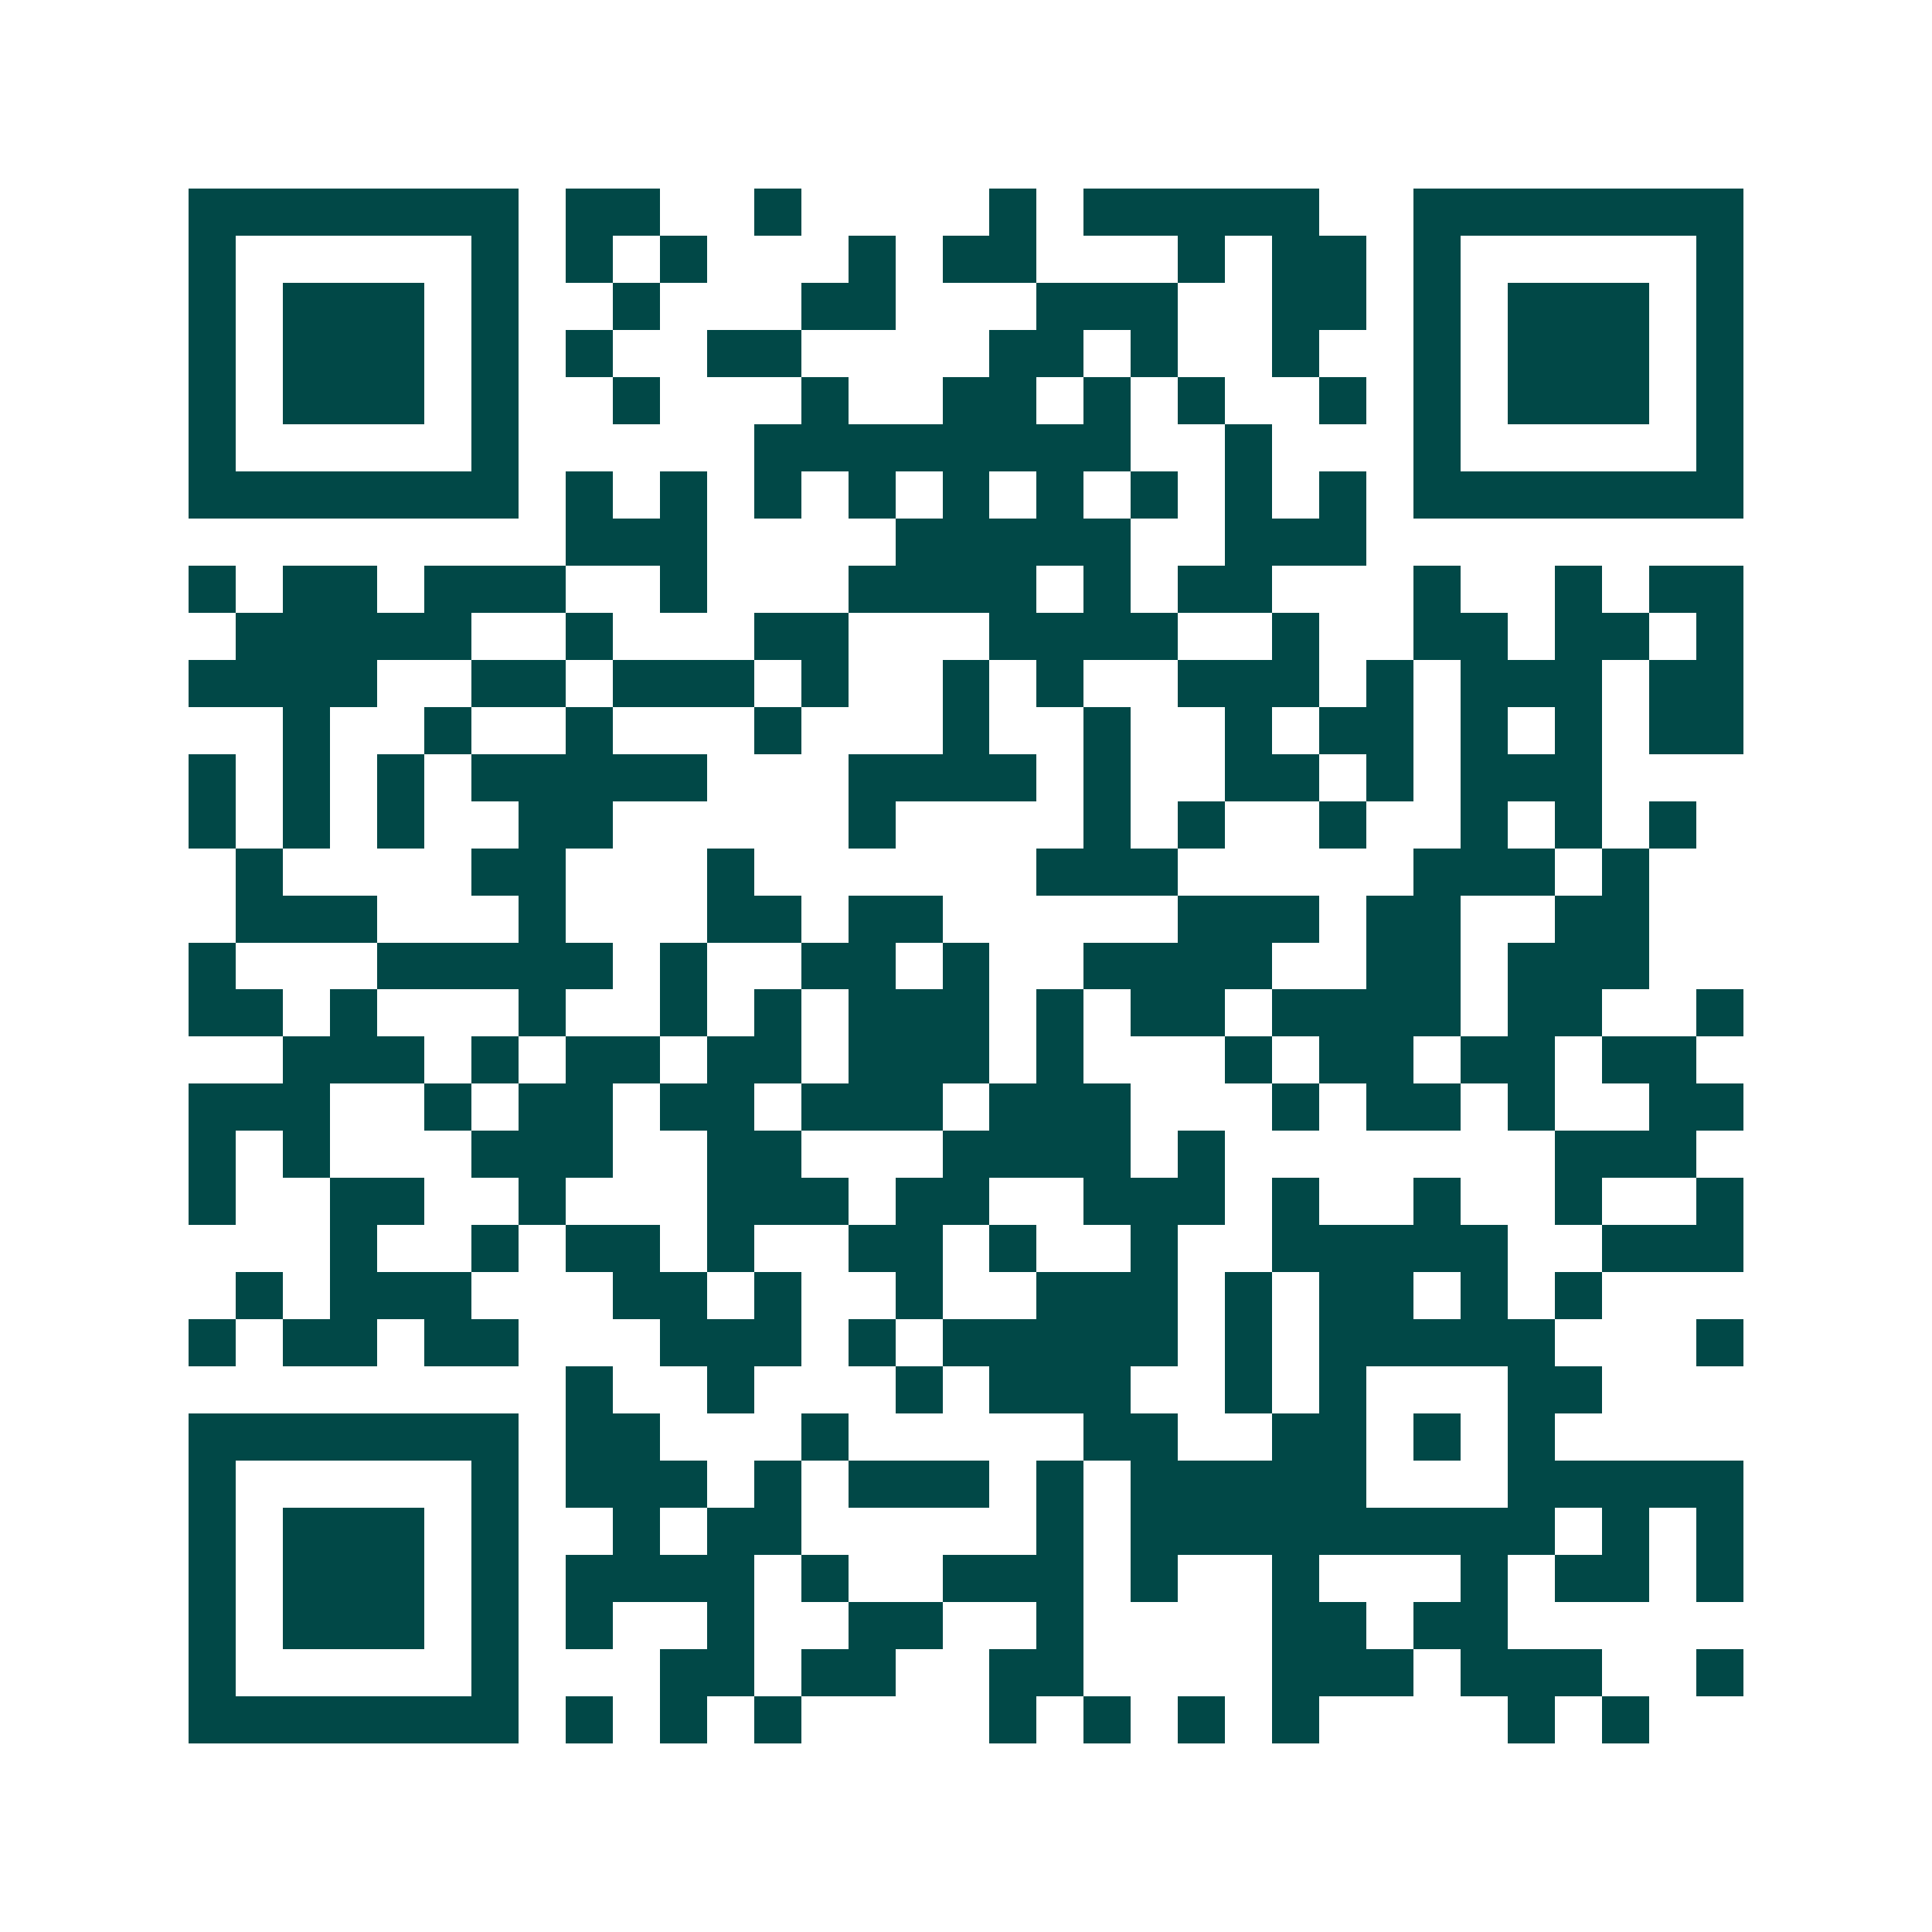 <svg xmlns="http://www.w3.org/2000/svg" width="200" height="200" viewBox="0 0 41 41" shape-rendering="crispEdges"><path fill="#ffffff" d="M0 0h41v41H0z"/><path stroke="#014847" d="M4 4.5h7m1 0h2m2 0h1m4 0h1m1 0h5m2 0h7M4 5.5h1m5 0h1m1 0h1m1 0h1m3 0h1m1 0h2m3 0h1m1 0h2m1 0h1m5 0h1M4 6.5h1m1 0h3m1 0h1m2 0h1m3 0h2m3 0h3m2 0h2m1 0h1m1 0h3m1 0h1M4 7.5h1m1 0h3m1 0h1m1 0h1m2 0h2m4 0h2m1 0h1m2 0h1m2 0h1m1 0h3m1 0h1M4 8.5h1m1 0h3m1 0h1m2 0h1m3 0h1m2 0h2m1 0h1m1 0h1m2 0h1m1 0h1m1 0h3m1 0h1M4 9.5h1m5 0h1m5 0h8m2 0h1m3 0h1m5 0h1M4 10.5h7m1 0h1m1 0h1m1 0h1m1 0h1m1 0h1m1 0h1m1 0h1m1 0h1m1 0h1m1 0h7M12 11.5h3m4 0h5m2 0h3M4 12.5h1m1 0h2m1 0h3m2 0h1m3 0h4m1 0h1m1 0h2m3 0h1m2 0h1m1 0h2M5 13.5h5m2 0h1m3 0h2m3 0h4m2 0h1m2 0h2m1 0h2m1 0h1M4 14.5h4m2 0h2m1 0h3m1 0h1m2 0h1m1 0h1m2 0h3m1 0h1m1 0h3m1 0h2M6 15.5h1m2 0h1m2 0h1m3 0h1m3 0h1m2 0h1m2 0h1m1 0h2m1 0h1m1 0h1m1 0h2M4 16.5h1m1 0h1m1 0h1m1 0h5m3 0h4m1 0h1m2 0h2m1 0h1m1 0h3M4 17.5h1m1 0h1m1 0h1m2 0h2m5 0h1m4 0h1m1 0h1m2 0h1m2 0h1m1 0h1m1 0h1M5 18.5h1m4 0h2m3 0h1m6 0h3m5 0h3m1 0h1M5 19.5h3m3 0h1m3 0h2m1 0h2m5 0h3m1 0h2m2 0h2M4 20.5h1m3 0h5m1 0h1m2 0h2m1 0h1m2 0h4m2 0h2m1 0h3M4 21.5h2m1 0h1m3 0h1m2 0h1m1 0h1m1 0h3m1 0h1m1 0h2m1 0h4m1 0h2m2 0h1M6 22.5h3m1 0h1m1 0h2m1 0h2m1 0h3m1 0h1m3 0h1m1 0h2m1 0h2m1 0h2M4 23.5h3m2 0h1m1 0h2m1 0h2m1 0h3m1 0h3m3 0h1m1 0h2m1 0h1m2 0h2M4 24.5h1m1 0h1m3 0h3m2 0h2m3 0h4m1 0h1m7 0h3M4 25.5h1m2 0h2m2 0h1m3 0h3m1 0h2m2 0h3m1 0h1m2 0h1m2 0h1m2 0h1M7 26.5h1m2 0h1m1 0h2m1 0h1m2 0h2m1 0h1m2 0h1m2 0h5m2 0h3M5 27.5h1m1 0h3m3 0h2m1 0h1m2 0h1m2 0h3m1 0h1m1 0h2m1 0h1m1 0h1M4 28.5h1m1 0h2m1 0h2m3 0h3m1 0h1m1 0h5m1 0h1m1 0h5m3 0h1M12 29.5h1m2 0h1m3 0h1m1 0h3m2 0h1m1 0h1m3 0h2M4 30.5h7m1 0h2m3 0h1m5 0h2m2 0h2m1 0h1m1 0h1M4 31.5h1m5 0h1m1 0h3m1 0h1m1 0h3m1 0h1m1 0h5m3 0h5M4 32.5h1m1 0h3m1 0h1m2 0h1m1 0h2m5 0h1m1 0h9m1 0h1m1 0h1M4 33.5h1m1 0h3m1 0h1m1 0h4m1 0h1m2 0h3m1 0h1m2 0h1m3 0h1m1 0h2m1 0h1M4 34.5h1m1 0h3m1 0h1m1 0h1m2 0h1m2 0h2m2 0h1m4 0h2m1 0h2M4 35.5h1m5 0h1m3 0h2m1 0h2m2 0h2m4 0h3m1 0h3m2 0h1M4 36.5h7m1 0h1m1 0h1m1 0h1m4 0h1m1 0h1m1 0h1m1 0h1m4 0h1m1 0h1"/></svg>
